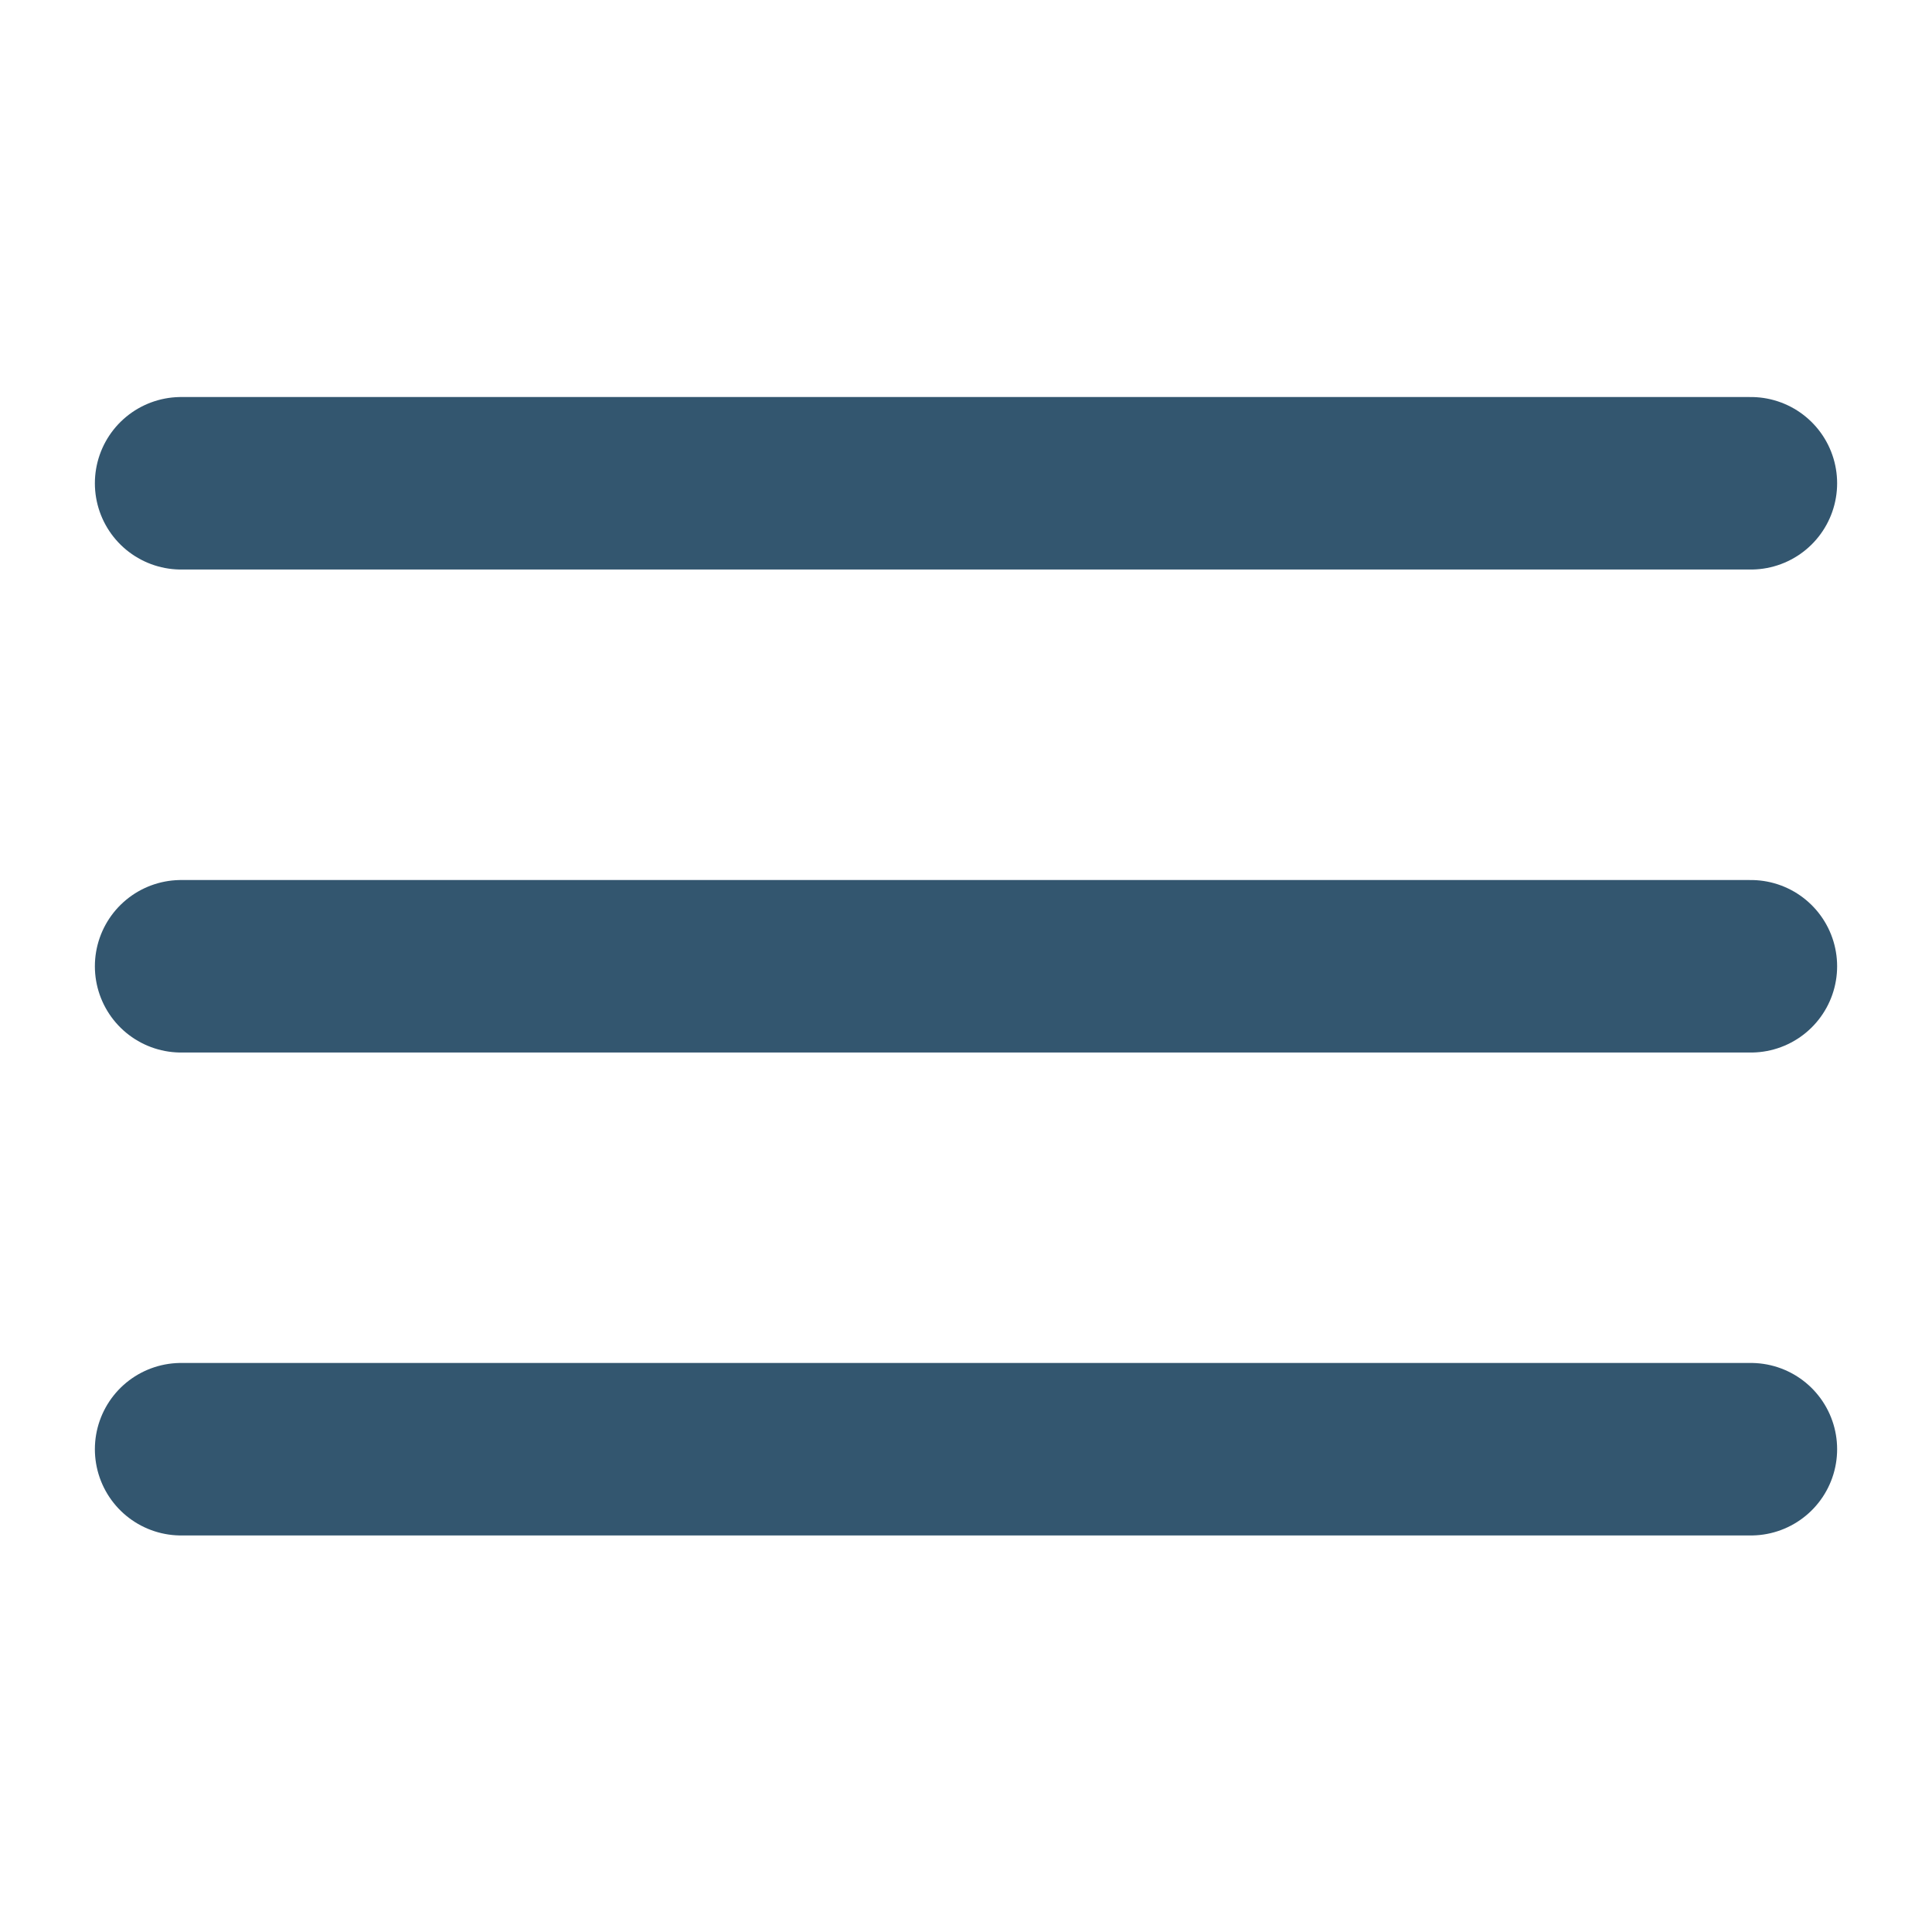 <svg width="28" height="28" viewBox="0 0 28 28" fill="none" xmlns="http://www.w3.org/2000/svg">
<path d="M2.625 21.003H25.375" stroke="#33566F" stroke-width="2.5" stroke-linecap="round" stroke-linejoin="round"/>
<path d="M2.625 14.004H25.375" stroke="#33566F" stroke-width="2.5" stroke-linecap="round" stroke-linejoin="round"/>
<path d="M2.625 7.004H25.375" stroke="#33566F" stroke-width="2.5" stroke-linecap="round" stroke-linejoin="round"/>
</svg>
